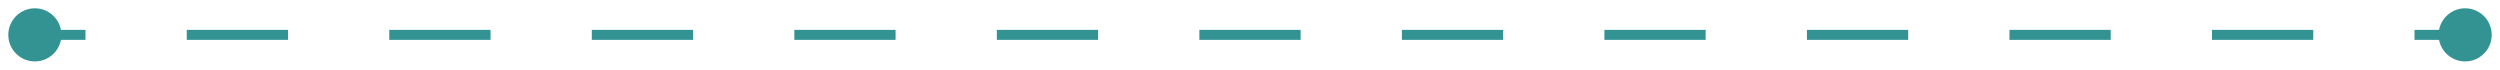 <svg xmlns="http://www.w3.org/2000/svg" width="251" height="7" viewBox="0 0 251 7" fill="none"><path d="M0.833 3.5C0.833 4.973 2.027 6.167 3.5 6.167C4.973 6.167 6.167 4.973 6.167 3.5C6.167 2.027 4.973 0.833 3.5 0.833C2.027 0.833 0.833 2.027 0.833 3.5ZM244.833 3.5C244.833 4.973 246.027 6.167 247.5 6.167C248.973 6.167 250.167 4.973 250.167 3.5C250.167 2.027 248.973 0.833 247.5 0.833C246.027 0.833 244.833 2.027 244.833 3.5ZM3.5 4H8.583V3H3.5V4ZM18.75 4H28.917V3H18.75V4ZM39.083 4H49.25V3H39.083V4ZM59.417 4H69.583V3H59.417V4ZM79.75 4H89.917V3H79.75V4ZM100.083 4H110.25V3H100.083V4ZM120.417 4H130.583V3H120.417V4ZM140.75 4H150.917V3H140.75V4ZM161.083 4H171.25V3H161.083V4ZM181.417 4H191.583V3H181.417V4ZM201.75 4H211.917V3H201.75V4ZM222.083 4H232.25V3H222.083V4ZM242.417 4H247.5V3H242.417V4Z" fill="#339393"></path></svg>